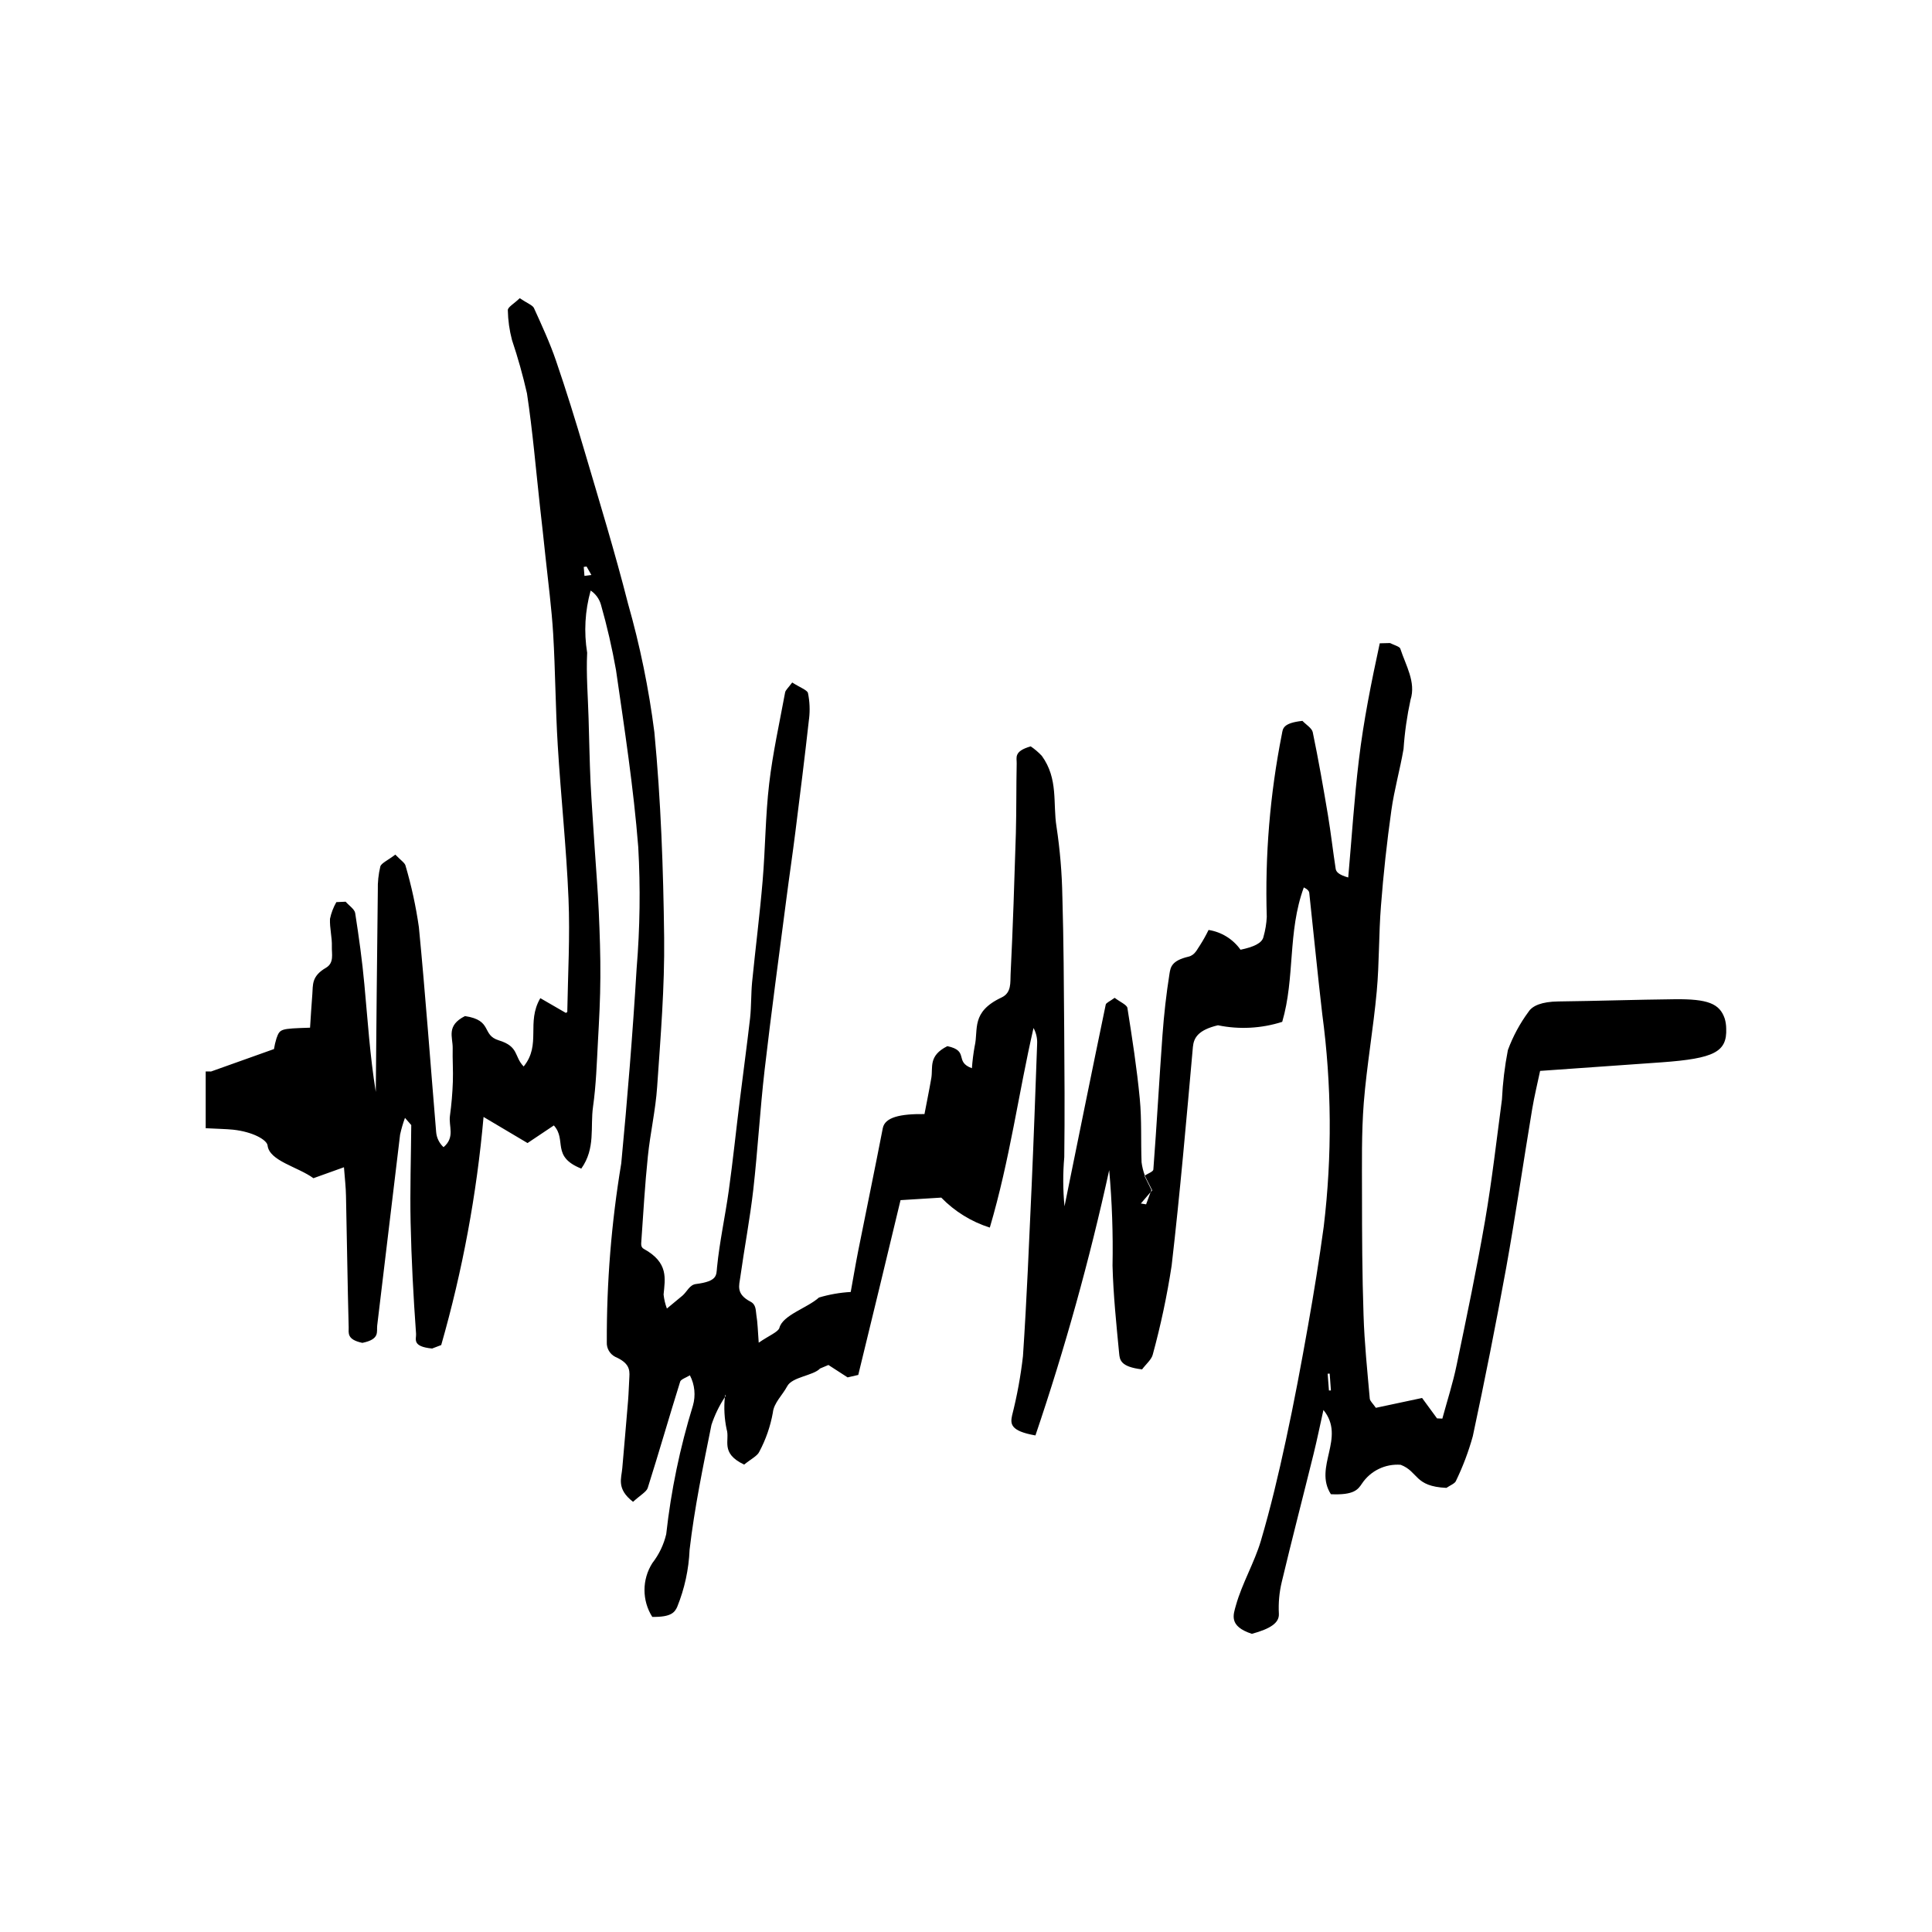 <?xml version="1.0" encoding="UTF-8"?>
<!-- Uploaded to: ICON Repo, www.svgrepo.com, Generator: ICON Repo Mixer Tools -->
<svg fill="#000000" width="800px" height="800px" version="1.1" viewBox="144 144 512 512" xmlns="http://www.w3.org/2000/svg">
 <path d="m214.91 447.56c0.473 4.117 8.008 5.648 12.152 8.676l8.09-2.902c0.238 3.086 0.504 5.348 0.539 7.598 0.258 11.609 0.402 23.215 0.711 34.809 0.02 1.52-0.539 3.254 3.629 4.133 4.707-0.969 3.734-2.894 3.93-4.582 2.051-16.859 4.016-33.723 6.066-50.594 0.328-1.512 0.762-3 1.297-4.453l1.664 1.914c-0.066 8.594-0.355 17.184-0.172 25.777 0.215 9.848 0.734 19.695 1.445 29.535 0.109 1.352-1.219 3.375 4.254 3.902l2.418-0.922h-0.004c5.652-19.746 9.41-39.988 11.219-60.449l11.656 6.918 6.973-4.668c3.519 3.863-0.789 8.223 7.273 11.441 3.82-5.383 2.344-10.938 3.109-16.383 0.82-5.781 0.992-11.594 1.309-17.41 0.312-5.625 0.617-11.25 0.637-16.883 0.043-5.805-0.164-11.621-0.422-17.434-0.246-5.625-0.723-11.262-1.09-16.898-0.355-5.793-0.805-11.586-1.09-17.375-0.258-5.637-0.344-11.273-0.52-16.906-0.164-5.805-0.656-11.609-0.379-17.41h0.004c-0.898-5.5-0.582-11.129 0.926-16.492 1.324 0.883 2.285 2.207 2.723 3.734 1.621 5.707 2.957 11.492 3.992 17.332 2.258 15.629 4.664 31.258 5.894 46.898v-0.004c0.602 10.727 0.457 21.484-0.43 32.191-1.035 17.242-2.438 34.477-4.078 51.707h-0.004c-2.602 15.645-3.879 31.48-3.82 47.34-0.082 1.621 0.797 3.141 2.246 3.879 3.637 1.594 3.863 3.34 3.734 5.301-0.129 2.094-0.172 4.199-0.344 6.309-0.473 5.961-1.035 11.906-1.531 17.867-0.215 2.703-1.621 5.481 2.848 8.938 1.891-1.734 3.562-2.656 3.887-3.66 2.981-9.406 5.668-18.812 8.613-28.215 0.184-0.586 1.684-1.102 2.57-1.652l-0.004-0.004c1.293 2.484 1.578 5.367 0.797 8.055-3.426 11.102-5.793 22.5-7.07 34.047-0.656 2.785-1.91 5.398-3.668 7.656-2.773 4.348-2.785 9.906-0.031 14.266 5.094 0.102 5.969-1.258 6.629-2.68l-0.004-0.004c1.945-4.809 3.051-9.918 3.269-15.102 1.285-11.055 3.574-22.09 5.797-33.113v0.004c0.855-2.586 2.047-5.051 3.543-7.328l0.023-0.402 0.031-0.227c0.074-0.359 0.117-0.586 0.012 0.012l0.129 0.301-0.195 0.316c-0.277 2.84-0.117 5.707 0.473 8.496 0.938 2.934-1.812 6.293 4.641 9.371 1.684-1.375 3.519-2.309 3.996-3.363 1.746-3.258 2.965-6.769 3.617-10.41 0.238-2.551 2.57-4.668 3.789-6.965 1.293-2.523 6.91-2.801 8.723-4.727l2.215-0.934 5.082 3.289 2.824-0.652c3.801-15.484 7.512-30.992 11.203-46.32l10.793-0.672c3.566 3.672 7.984 6.402 12.867 7.945 5.363-18.211 7.598-35.59 11.582-52.891 0.707 1.289 1.039 2.754 0.957 4.223-0.453 12.48-0.895 24.961-1.445 37.441-0.691 15.09-1.293 30.191-2.309 45.281v0.004c-0.605 5.316-1.574 10.586-2.894 15.77-0.441 2.141-0.539 4.082 6.195 5.254h0.004c7.816-23.051 14.344-46.523 19.547-70.305 0.75 8.422 1.047 16.875 0.883 25.324 0.203 7.742 1.008 15.484 1.75 23.215 0.164 1.688 0.301 3.59 6.078 4.262 0.992-1.34 2.519-2.609 2.84-3.938h-0.004c2.117-7.754 3.785-15.621 5-23.562 2.234-19.301 3.906-38.629 5.633-57.938 0.227-2.465 1.426-4.512 6.629-5.754v-0.004c5.664 1.168 11.535 0.855 17.043-0.906 3.441-11.75 1.391-23.801 5.723-35.625 0.984 0.48 1.391 0.969 1.445 1.461 1.164 10.699 2.191 21.395 3.441 32.105 2.508 18.684 2.641 37.609 0.391 56.328-1.188 8.746-2.602 17.496-4.156 26.23-1.801 10.148-3.68 20.285-5.883 30.406-1.922 8.914-4.016 17.816-6.637 26.688-1.695 5.684-4.977 11.285-6.574 16.98-0.691 2.512-2.031 5.574 4.211 7.609 4.988-1.363 7.273-2.934 7.152-5.312v-0.004c-0.152-2.832 0.105-5.676 0.766-8.434 2.699-11.32 5.644-22.629 8.441-33.957 0.949-3.863 1.738-7.742 2.602-11.621 6.035 7.418-2.699 15.043 1.977 22.328 6.172 0.289 7.188-1.27 8.234-2.82 2.269-3.391 6.195-5.293 10.266-4.977 4.75 1.832 3.574 5.742 12.121 6.117 0.918-0.633 2.234-1.16 2.492-1.785 1.859-3.828 3.367-7.82 4.5-11.922 3.184-14.863 6.129-29.734 8.84-44.609 2.519-14.012 4.555-28.039 6.887-42.051 0.582-3.469 1.426-6.918 2.106-10.137 11.344-0.805 21.781-1.52 32.207-2.273 14.008-1.016 17.355-2.777 17.109-8.969v0.004c-0.008-0.887-0.137-1.77-0.387-2.621-1.34-3.973-4.445-5.238-13.32-5.133-10.266 0.109-20.555 0.465-30.805 0.586-4.359 0.059-6.82 1.125-7.848 2.703-2.309 3.117-4.156 6.547-5.496 10.184-0.84 4.324-1.367 8.703-1.574 13.102-1.426 10.688-2.633 21.383-4.469 32.059-2.203 12.781-4.879 25.535-7.535 38.289-0.973 4.75-2.504 9.477-3.789 14.215l-1.41-0.059-3.961-5.41-12.25 2.609c-0.777-1.137-1.555-1.785-1.613-2.43-0.648-7.383-1.426-14.766-1.652-22.152-0.367-10.699-0.402-21.383-0.41-32.082 0-8.062-0.152-16.145 0.473-24.195 0.789-9.848 2.535-19.66 3.434-29.5 0.691-7.551 0.52-15.125 1.121-22.676 0.648-8.438 1.566-16.863 2.754-25.285 0.754-5.422 2.289-10.816 3.223-16.238l0.004 0.004c0.297-4.402 0.918-8.777 1.855-13.09 1.488-4.68-1.254-9.07-2.719-13.57-0.172-0.527-1.793-0.98-2.719-1.461l-2.719 0.07c-2.223 10.27-4.297 20.555-5.527 30.875-1.254 10.387-1.898 20.785-2.828 31.184-2.578-0.73-3.195-1.512-3.324-2.297-0.734-4.734-1.262-9.488-2.051-14.23-1.23-7.336-2.504-14.66-4.031-21.996-0.215-1.039-1.836-2.035-2.731-2.981-5.269 0.574-5.18 2.106-5.441 3.496l-0.004 0.004c-3.16 15.941-4.504 32.195-4.004 48.441-0.086 1.777-0.375 3.539-0.863 5.254-0.355 1.746-2.668 2.731-6.09 3.457-2-2.82-5.055-4.711-8.473-5.242-0.668 1.379-1.418 2.719-2.242 4.012-0.789 1.09-1.34 2.668-3.109 3.074-4.445 1.039-4.727 2.801-4.996 4.465-0.863 5.422-1.469 10.863-1.867 16.309-0.863 11.871-1.512 23.754-2.418 35.637-0.02 0.539-1.426 1.055-2.266 1.578l0.043 0.145 1.922 3.781-0.43 0.48-1.188 3.231-1.387-0.223 2.578-3.016 0.215-0.574-1.867-3.758 0.117-0.07h0.004c-0.418-1.129-0.707-2.301-0.863-3.496-0.215-5.602 0.066-11.227-0.473-16.828-0.766-8.043-2.008-16.059-3.281-24.09-0.152-0.812-1.965-1.594-3.379-2.668-1.23 0.906-2.277 1.328-2.363 1.793-3.703 17.809-7.297 35.625-10.922 53.441l-0.004 0.008c-0.426-4.332-0.445-8.688-0.062-13.02 0.141-11.25 0.066-22.52-0.02-33.77-0.086-11.773-0.141-23.551-0.484-35.324l-0.004-0.004c-0.105-6.168-0.621-12.324-1.543-18.426-1.016-6.293 0.539-12.695-3.906-18.836h-0.004c-0.883-0.938-1.867-1.777-2.934-2.5-4.578 1.305-3.668 3.004-3.715 4.523-0.129 6.144-0.055 12.301-0.215 18.438-0.391 12.496-0.777 24.973-1.402 37.457-0.109 2.094 0.301 4.871-2.394 6.129-8.184 3.852-6.09 8.449-7.113 12.863l-0.004-0.004c-0.352 1.949-0.598 3.914-0.742 5.891-4.75-1.746-0.605-4.606-6.5-5.852-5.117 2.559-3.766 5.602-4.254 8.438-0.539 3.148-1.188 6.281-1.812 9.562-6.434-0.082-10.492 0.836-11.051 3.746-2.106 10.855-4.359 21.695-6.519 32.535-0.754 3.828-1.383 7.656-1.977 10.863-2.856 0.16-5.68 0.656-8.418 1.473-3.086 2.777-9.594 4.637-10.48 8.031-0.301 1.102-2.848 2.094-5.484 3.938-0.246-3.16-0.27-5.254-0.625-7.336-0.195-1.211-0.02-2.75-1.566-3.543-3.906-2.047-2.988-4.285-2.688-6.519 1.078-7.719 2.559-15.438 3.441-23.168 1.188-10.531 1.781-21.074 2.988-31.617 1.75-15.102 3.801-30.191 5.762-45.293 0.766-5.973 1.664-11.941 2.406-17.914 1.262-9.992 2.504-19.973 3.617-29.953h0.008c0.27-2.277 0.172-4.582-0.293-6.828-0.184-0.777-2.125-1.473-4.176-2.789-1.016 1.387-1.77 2.016-1.879 2.633-1.488 8.055-3.281 16.105-4.223 24.172-1.008 8.578-1.008 17.184-1.738 25.777-0.754 8.949-1.898 17.879-2.785 26.801-0.301 3.16-0.195 6.328-0.527 9.488-0.844 7.336-1.848 14.672-2.754 22.008-0.984 7.898-1.793 15.809-2.894 23.707-0.949 6.809-2.449 13.602-3.125 20.414-0.203 2.082 0.172 3.688-5.59 4.414-1.695 0.215-2.344 2.016-3.551 3.062l-4.144 3.434 0.004 0.004c-0.449-1.199-0.742-2.449-0.879-3.719 0.391-4.223 1.383-8.449-5.246-12.098-0.844-0.465-0.691-1.363-0.648-2.059 0.527-7.492 0.949-14.969 1.727-22.461 0.625-6.144 2.051-12.277 2.461-18.43 0.906-13.188 2.008-26.387 1.855-39.574-0.215-18.129-0.863-36.273-2.59-54.387-1.469-11.539-3.809-22.945-6.996-34.133-3.426-13.461-7.535-26.891-11.496-40.316-2.363-8.02-4.836-16.02-7.578-24.016-1.605-4.691-3.742-9.332-5.856-13.977-0.316-0.707-1.879-1.316-3.758-2.586-1.531 1.496-3.176 2.348-3.152 3.184 0.051 2.668 0.422 5.32 1.102 7.898 1.559 4.641 2.883 9.359 3.969 14.133 1.512 10.004 2.352 20.02 3.453 30.035 0.496 4.391 0.992 8.797 1.445 13.188 0.723 6.844 1.641 13.703 2.051 20.547 0.582 9.836 0.605 19.695 1.211 29.535 0.82 13.535 2.289 27.07 2.848 40.59 0.422 10.016-0.152 20.031-0.324 30.059l-0.379 0.238-6.762-3.91c-3.801 6.473 0.324 12.254-4.414 18.105-2.578-2.621-1.188-5.289-6.606-6.93-4.637-1.422-1.523-5.324-8.949-6.426-5.031 2.539-3.215 5.574-3.258 8.465-0.074 2.992 0.152 5.973 0.043 8.969-0.105 3-0.359 5.992-0.766 8.965-0.402 2.777 1.438 5.672-1.695 8.34v0.004c-1.137-1.047-1.84-2.481-1.965-4.023-1.512-18.094-2.82-36.211-4.578-54.305-0.789-5.504-1.973-10.949-3.539-16.285-0.172-0.742-1.293-1.438-2.699-2.922-1.965 1.496-3.727 2.273-3.973 3.137v-0.004c-0.5 2.074-0.727 4.207-0.668 6.336-0.207 17.805-0.387 35.613-0.539 53.426-1.543-9.5-2.137-18.977-3.023-28.469-0.574-6.328-1.457-12.633-2.441-18.953-0.172-1.016-1.648-1.984-2.523-2.992l-2.465 0.113c-0.789 1.379-1.355 2.871-1.684 4.426-0.109 2.465 0.582 4.918 0.496 7.383-0.066 1.902 0.656 4.297-1.566 5.59-3.894 2.258-3.406 4.566-3.609 6.984-0.238 2.969-0.41 5.945-0.605 8.891-7.91 0.262-7.977 0.262-8.906 2.848v0.004c-0.285 0.922-0.504 1.859-0.656 2.812l-16.668 5.945c-0.43-0.023-0.984 0.012-1.426-0.012v15.043c2.387 0.133 5.613 0.215 7.199 0.383 5.344 0.562 9.035 2.727 9.199 4.191zm281.47 60.469 0.324 4.453-0.52 0.012-0.344-4.453zm-196.93-213.89 1.273 2.238-1.836 0.238-0.191-2.379z"/>
</svg>